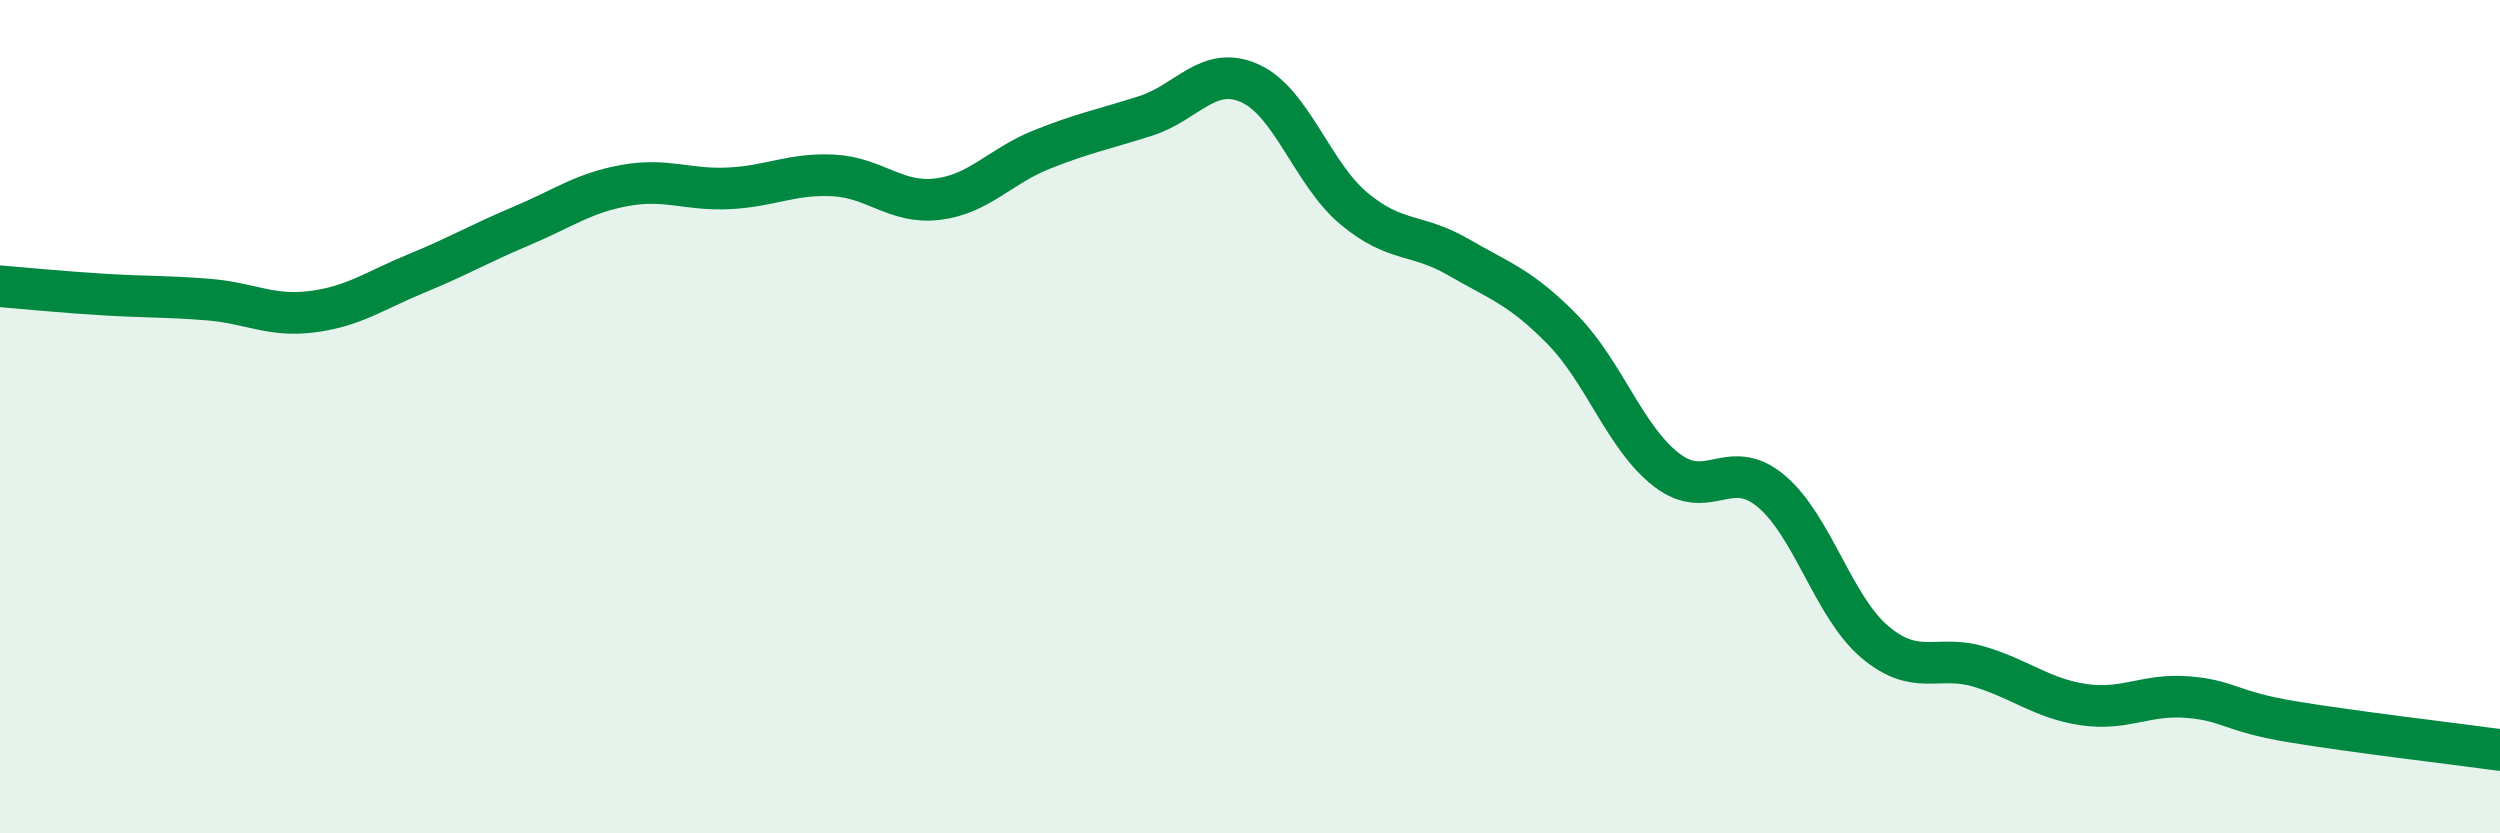 
    <svg width="60" height="20" viewBox="0 0 60 20" xmlns="http://www.w3.org/2000/svg">
      <path
        d="M 0,6.87 C 0.5,6.91 1.5,7.01 2.5,7.07 C 3.5,7.13 4,7.11 5,7.19 C 6,7.27 6.5,7.61 7.5,7.48 C 8.5,7.35 9,6.97 10,6.56 C 11,6.15 11.5,5.85 12.5,5.43 C 13.5,5.01 14,4.63 15,4.45 C 16,4.27 16.5,4.57 17.5,4.52 C 18.5,4.47 19,4.16 20,4.21 C 21,4.26 21.5,4.9 22.5,4.78 C 23.5,4.66 24,3.99 25,3.59 C 26,3.19 26.5,3.1 27.5,2.78 C 28.5,2.46 29,1.55 30,2 C 31,2.45 31.5,4.18 32.5,5.01 C 33.5,5.84 34,5.59 35,6.17 C 36,6.75 36.5,6.89 37.5,7.91 C 38.5,8.93 39,10.51 40,11.28 C 41,12.05 41.5,10.95 42.5,11.78 C 43.5,12.61 44,14.57 45,15.41 C 46,16.25 46.5,15.7 47.5,16 C 48.5,16.3 49,16.76 50,16.91 C 51,17.06 51.5,16.65 52.5,16.73 C 53.5,16.81 53.5,17.07 55,17.32 C 56.5,17.57 59,17.86 60,18L60 20L0 20Z"
        fill="#008740"
        opacity="0.1"
        stroke-linecap="round"
        stroke-linejoin="round"
      />
      <path
        d="M 0,6.87 C 0.5,6.91 1.5,7.01 2.5,7.07 C 3.5,7.13 4,7.11 5,7.19 C 6,7.27 6.5,7.61 7.5,7.48 C 8.5,7.35 9,6.97 10,6.56 C 11,6.15 11.5,5.85 12.5,5.43 C 13.5,5.01 14,4.63 15,4.45 C 16,4.27 16.5,4.57 17.5,4.52 C 18.5,4.47 19,4.16 20,4.21 C 21,4.26 21.5,4.9 22.5,4.78 C 23.5,4.66 24,3.99 25,3.59 C 26,3.19 26.5,3.1 27.5,2.78 C 28.5,2.46 29,1.55 30,2 C 31,2.45 31.5,4.18 32.5,5.01 C 33.5,5.84 34,5.59 35,6.17 C 36,6.75 36.5,6.89 37.5,7.91 C 38.5,8.93 39,10.51 40,11.28 C 41,12.05 41.5,10.95 42.5,11.78 C 43.5,12.61 44,14.57 45,15.41 C 46,16.25 46.5,15.7 47.5,16 C 48.5,16.3 49,16.76 50,16.91 C 51,17.06 51.5,16.65 52.5,16.73 C 53.5,16.81 53.5,17.07 55,17.32 C 56.5,17.57 59,17.86 60,18"
        stroke="#008740"
        stroke-width="1"
        fill="none"
        stroke-linecap="round"
        stroke-linejoin="round"
      />
    </svg>
  